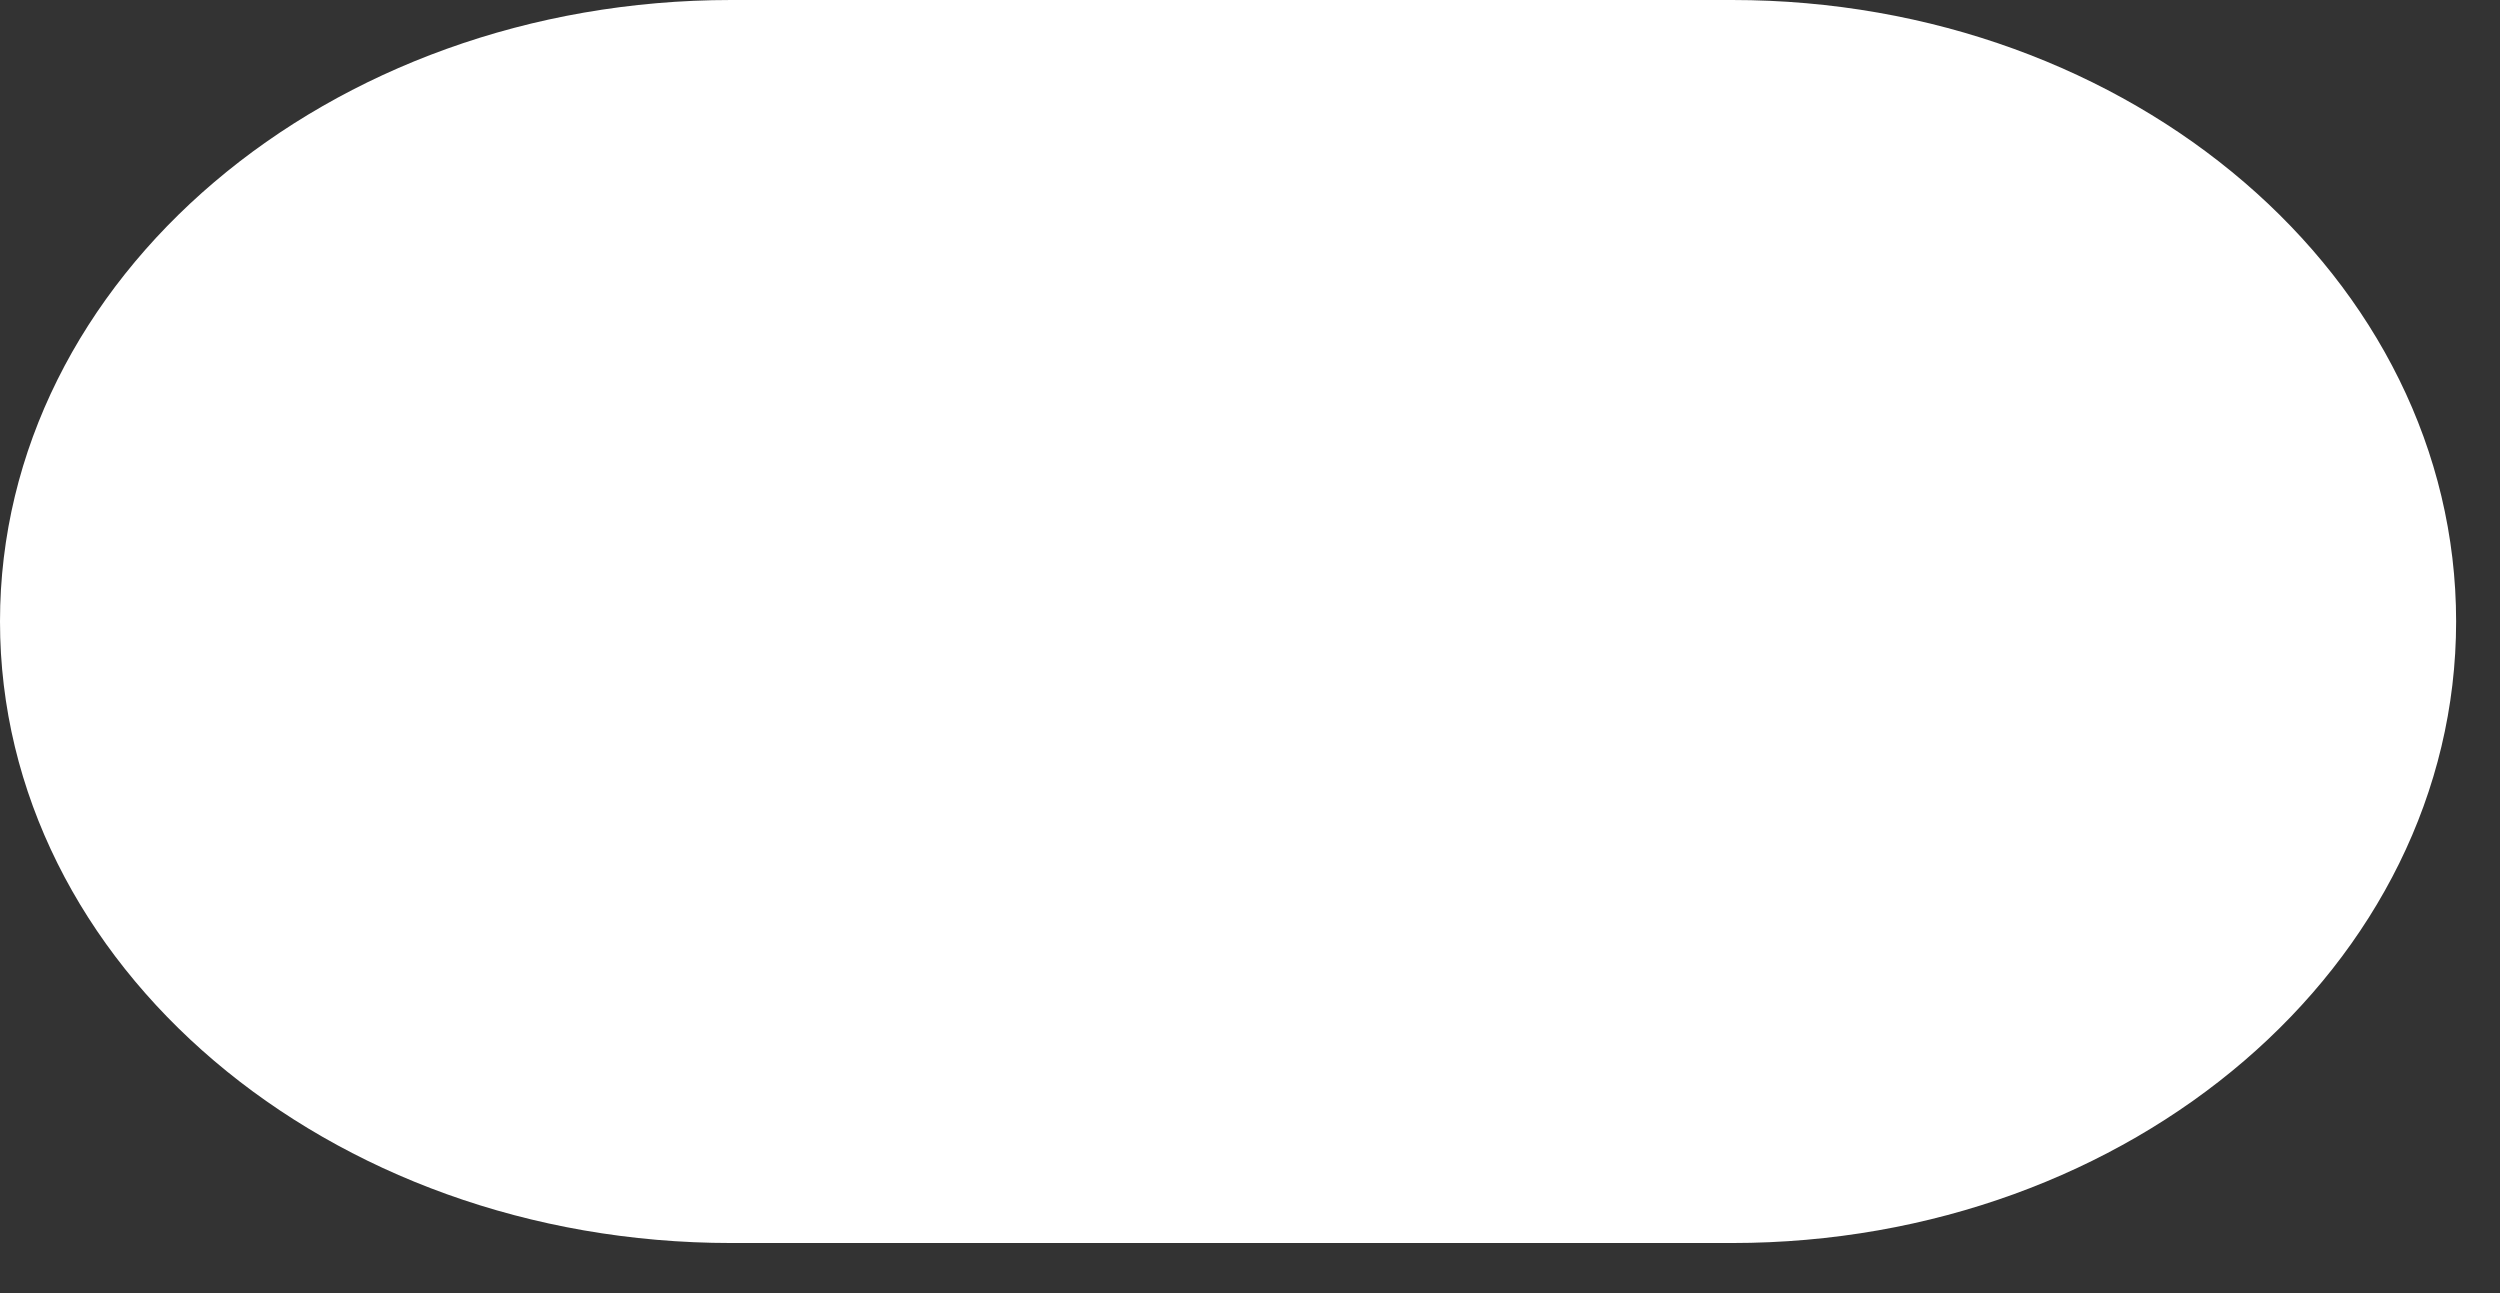 <?xml version="1.0" encoding="utf-8"?>
<svg xmlns="http://www.w3.org/2000/svg" fill="none" height="100%" overflow="visible" preserveAspectRatio="none" style="display: block;" viewBox="0 0 29 15" width="100%">
<rect x="0" y="0" width="29" height="15" fill="#333333" stroke="none"/>
<path d="M20.092 14.419H8.482C3.8 14.419 0 11.189 0 7.209C0 3.23 3.8 0 8.482 0H20.092C24.732 0 28.491 3.23 28.491 7.209C28.491 11.189 24.732 14.419 20.092 14.419Z" fill="white" id="Vector"/>
</svg>